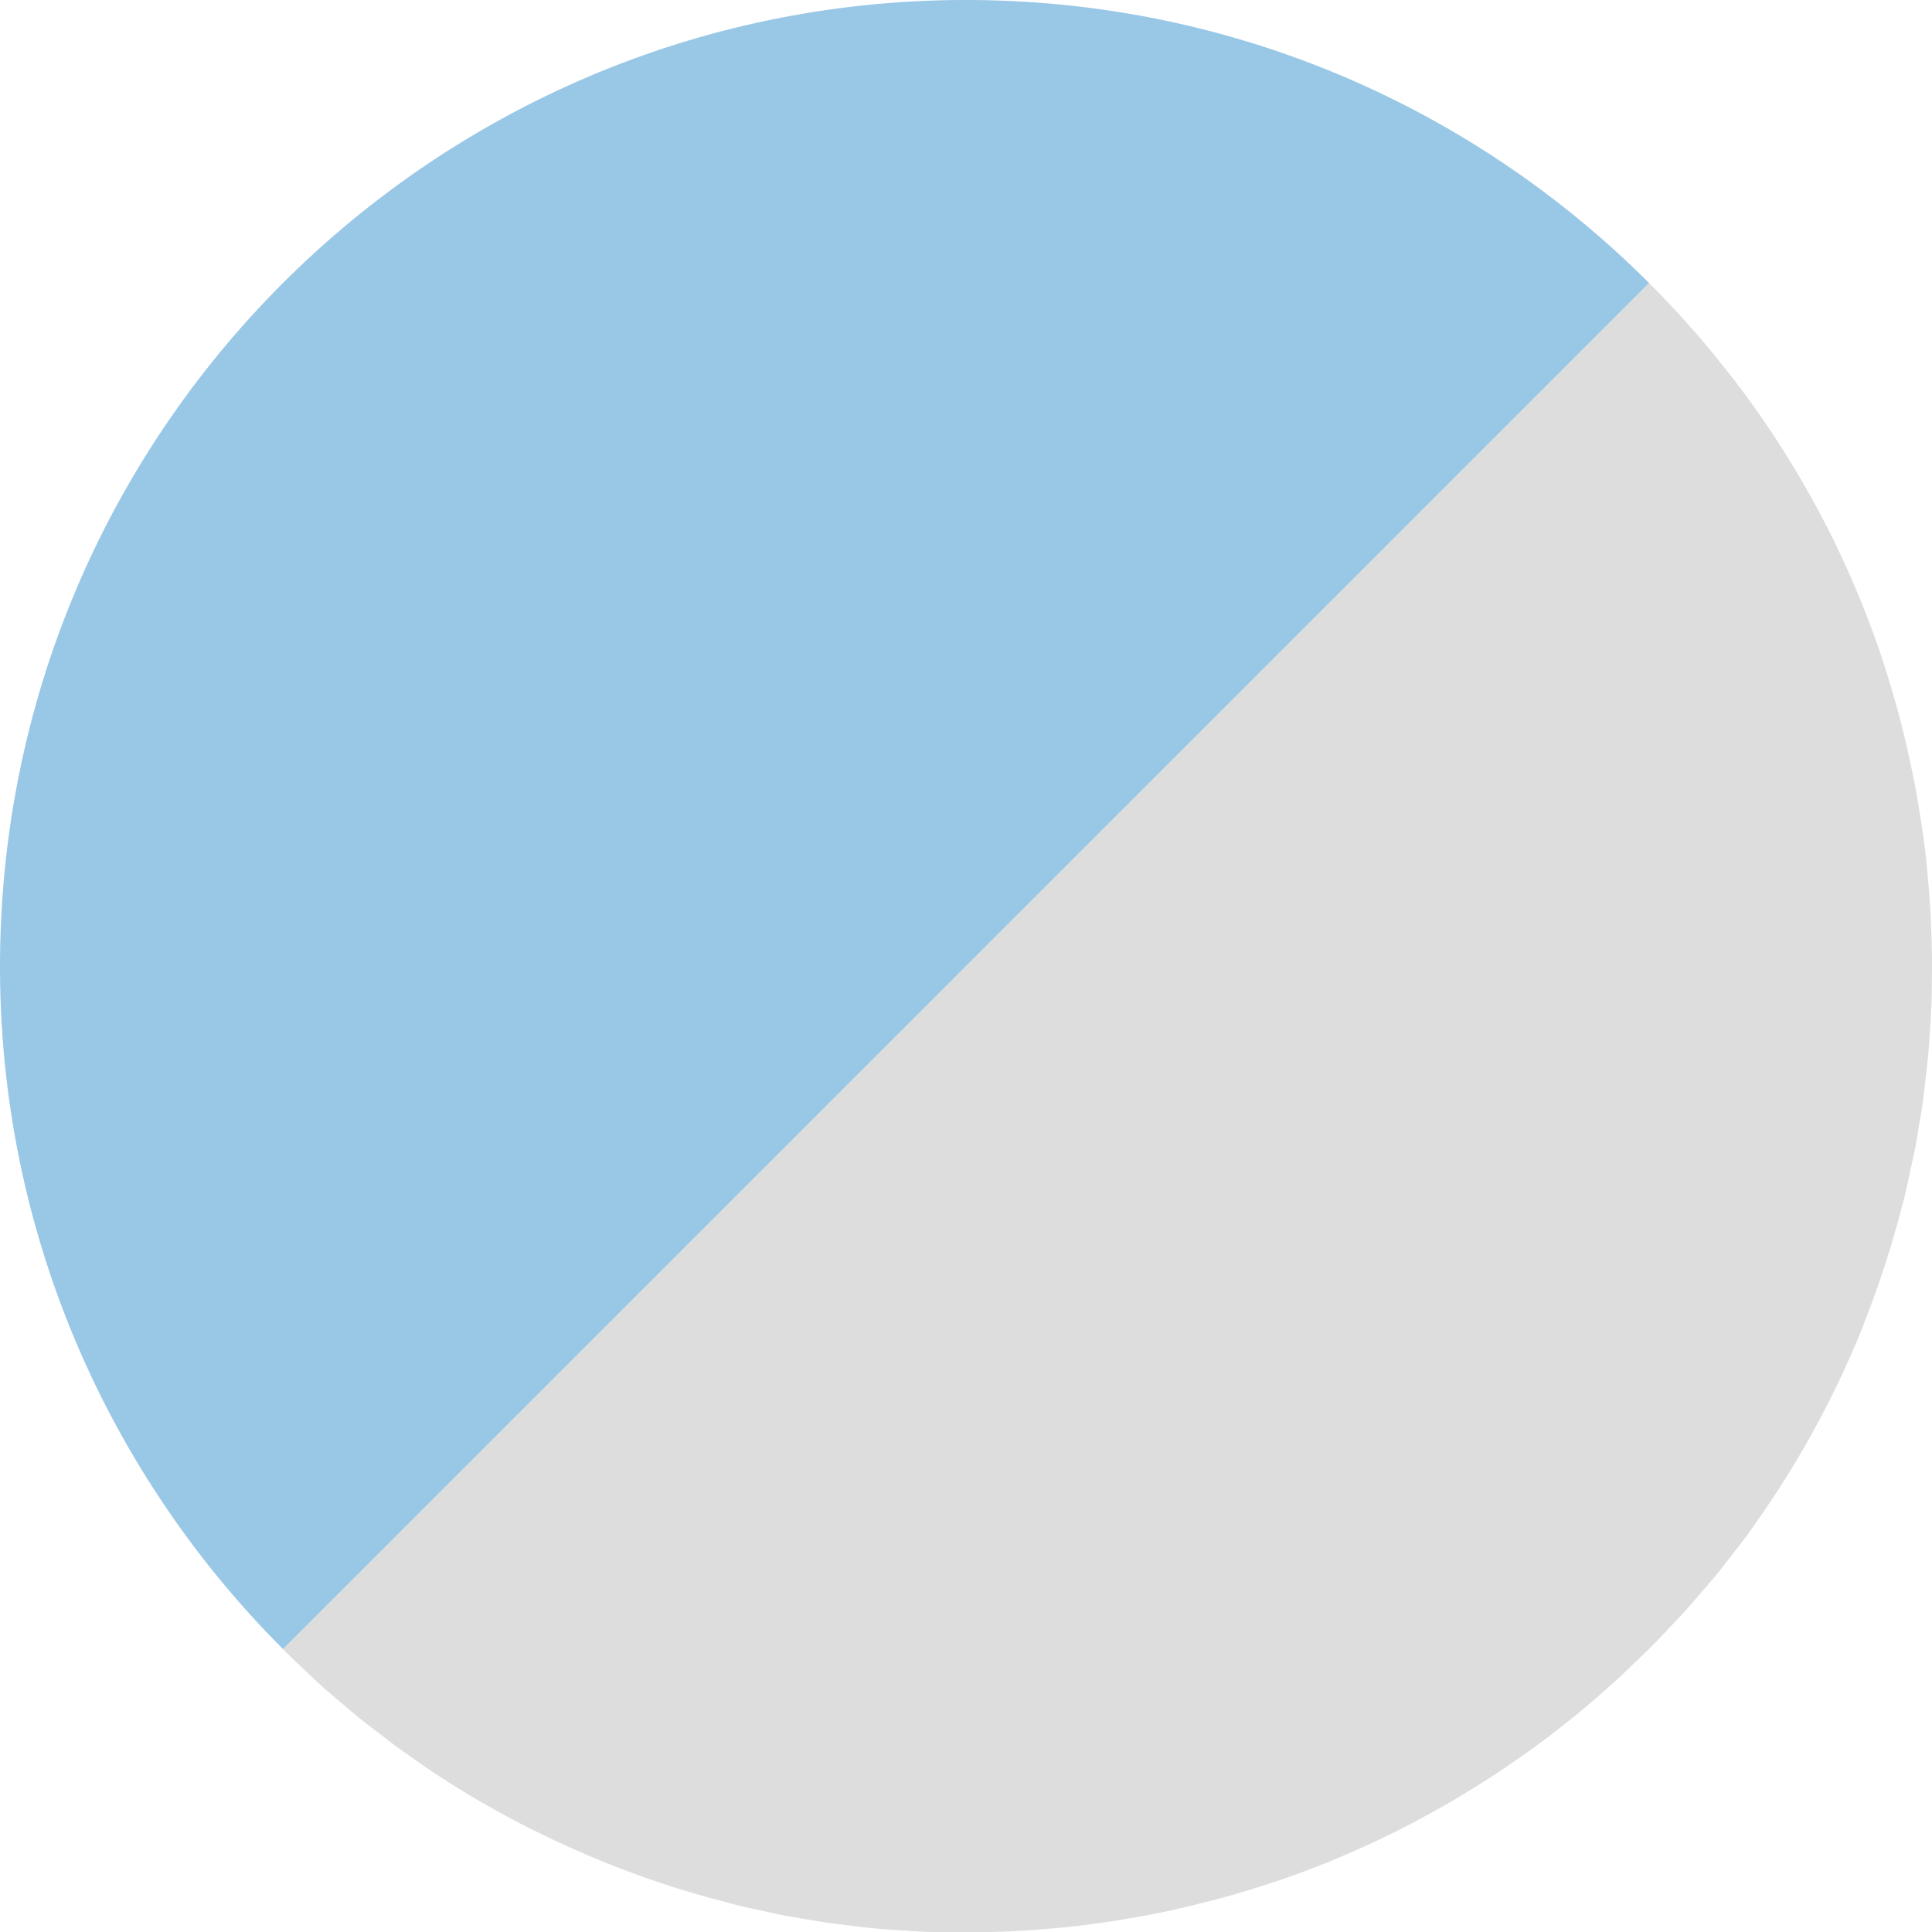 <?xml version="1.0" encoding="UTF-8"?>
<svg id="_レイヤー_2" data-name="レイヤー 2" xmlns="http://www.w3.org/2000/svg" viewBox="0 0 99.99 99.99">
  <defs>
    <style>
      .cls-1 {
        fill: #ddd;
      }

      .cls-2 {
        fill: #99c7e6;
      }
    </style>
  </defs>
  <g id="_レイヤー_1-2" data-name="レイヤー 1">
    <g>
      <path class="cls-2" d="m51.75.03C24.15-.93.99,20.66.03,48.26c-.5,14.43,5.16,27.63,14.62,37.09L85.35,14.65C76.71,6.01,64.92.49,51.75.03Z"/>
      <path class="cls-1" d="m88.11,82.35c.27-.32.54-.63.81-.95.21-.26.41-.53.62-.8.3-.39.61-.78.9-1.17.11-.16.22-.32.33-.47,2.21-3.1,4.08-6.47,5.54-10.05.01-.03.02-.05.03-.08.07-.17.13-.35.2-.52.75-1.92,1.38-3.87,1.89-5.85.05-.19.11-.38.15-.57.11-.47.21-.94.31-1.41.07-.34.15-.67.22-1.01.08-.39.13-.78.2-1.18.07-.43.15-.85.21-1.28.05-.34.08-.69.12-1.03.06-.48.12-.97.16-1.45.03-.32.05-.65.07-.97.04-.51.07-1.01.09-1.52.01-.34.02-.69.02-1.03,0-.48.02-.95.01-1.43,0-.4-.02-.79-.03-1.19-.01-.41-.03-.81-.05-1.22-.03-.45-.06-.91-.1-1.36-.03-.34-.06-.68-.09-1.02-.05-.5-.11-1-.18-1.49-.04-.29-.08-.59-.13-.88-.08-.52-.17-1.04-.26-1.56-.05-.27-.1-.54-.16-.81-.11-.52-.22-1.04-.34-1.56-.07-.28-.13-.55-.2-.83-.13-.5-.26-.99-.4-1.49-.09-.31-.18-.61-.27-.91-.14-.45-.28-.9-.43-1.35-.12-.35-.24-.7-.37-1.05-.14-.39-.29-.78-.44-1.17-.16-.4-.32-.8-.49-1.2-.14-.33-.28-.65-.42-.97-.2-.45-.41-.89-.62-1.33-.13-.27-.26-.54-.4-.81-.24-.47-.49-.94-.75-1.41-.13-.23-.26-.47-.39-.7-.27-.48-.55-.95-.84-1.42-.14-.22-.27-.44-.41-.66-.29-.46-.59-.91-.9-1.36-.16-.23-.32-.46-.48-.69-.3-.42-.6-.84-.92-1.25-.2-.26-.39-.51-.6-.77-.29-.37-.59-.74-.89-1.1-.25-.3-.5-.59-.76-.89-.27-.31-.55-.62-.83-.93-.31-.33-.62-.66-.94-.99-.18-.19-.36-.38-.55-.56L14.65,85.35c.07.07.14.15.21.22.35.34.7.67,1.05,1,.26.24.51.48.77.72.34.3.69.59,1.03.88.29.25.58.5.88.74.3.24.6.47.9.7.36.27.71.55,1.07.82.21.15.42.29.63.44.46.33.92.65,1.39.96.02.01.04.02.06.04,2.47,1.62,5.1,3.01,7.85,4.18,2.35,1,4.76,1.81,7.21,2.43.13.03.26.07.39.11.49.12.99.22,1.49.33.31.07.61.14.92.2.41.08.81.14,1.22.21.41.07.82.14,1.24.2.35.05.7.08,1.05.13.48.06.95.12,1.43.16.33.03.66.05.98.07.5.04,1.01.07,1.52.09.35.01.69.02,1.04.02.48,0,.95.02,1.42.01.4,0,.79-.02,1.19-.03.41-.01.82-.03,1.22-.05.45-.03.9-.06,1.35-.1.34-.03.69-.06,1.03-.09.49-.05.99-.11,1.48-.18.3-.04.6-.08.89-.13.52-.08,1.04-.17,1.55-.26.28-.05.55-.11.83-.16.52-.1,1.03-.22,1.54-.34.28-.07.57-.14.85-.21.49-.12.98-.26,1.46-.39.32-.09.63-.19.94-.28.44-.14.88-.28,1.32-.42.36-.12.72-.25,1.08-.38.38-.14.75-.28,1.13-.43.42-.16.83-.33,1.24-.51.31-.13.63-.27.94-.41.46-.21.92-.42,1.37-.64.26-.12.51-.25.76-.38.49-.25.97-.5,1.45-.77.22-.12.44-.24.65-.36.49-.28.98-.57,1.46-.87.2-.13.41-.25.61-.38.48-.3.95-.61,1.41-.93.21-.15.43-.29.64-.44.44-.31.87-.63,1.3-.95.24-.18.48-.37.72-.56.39-.3.77-.61,1.15-.93.28-.23.56-.47.83-.71.33-.29.66-.58.98-.87.31-.29.62-.59.93-.89.28-.27.56-.54.84-.82.32-.32.63-.65.94-.98.26-.28.52-.55.78-.84.28-.31.55-.63.82-.95Z"/>
    </g>
  </g>
</svg>